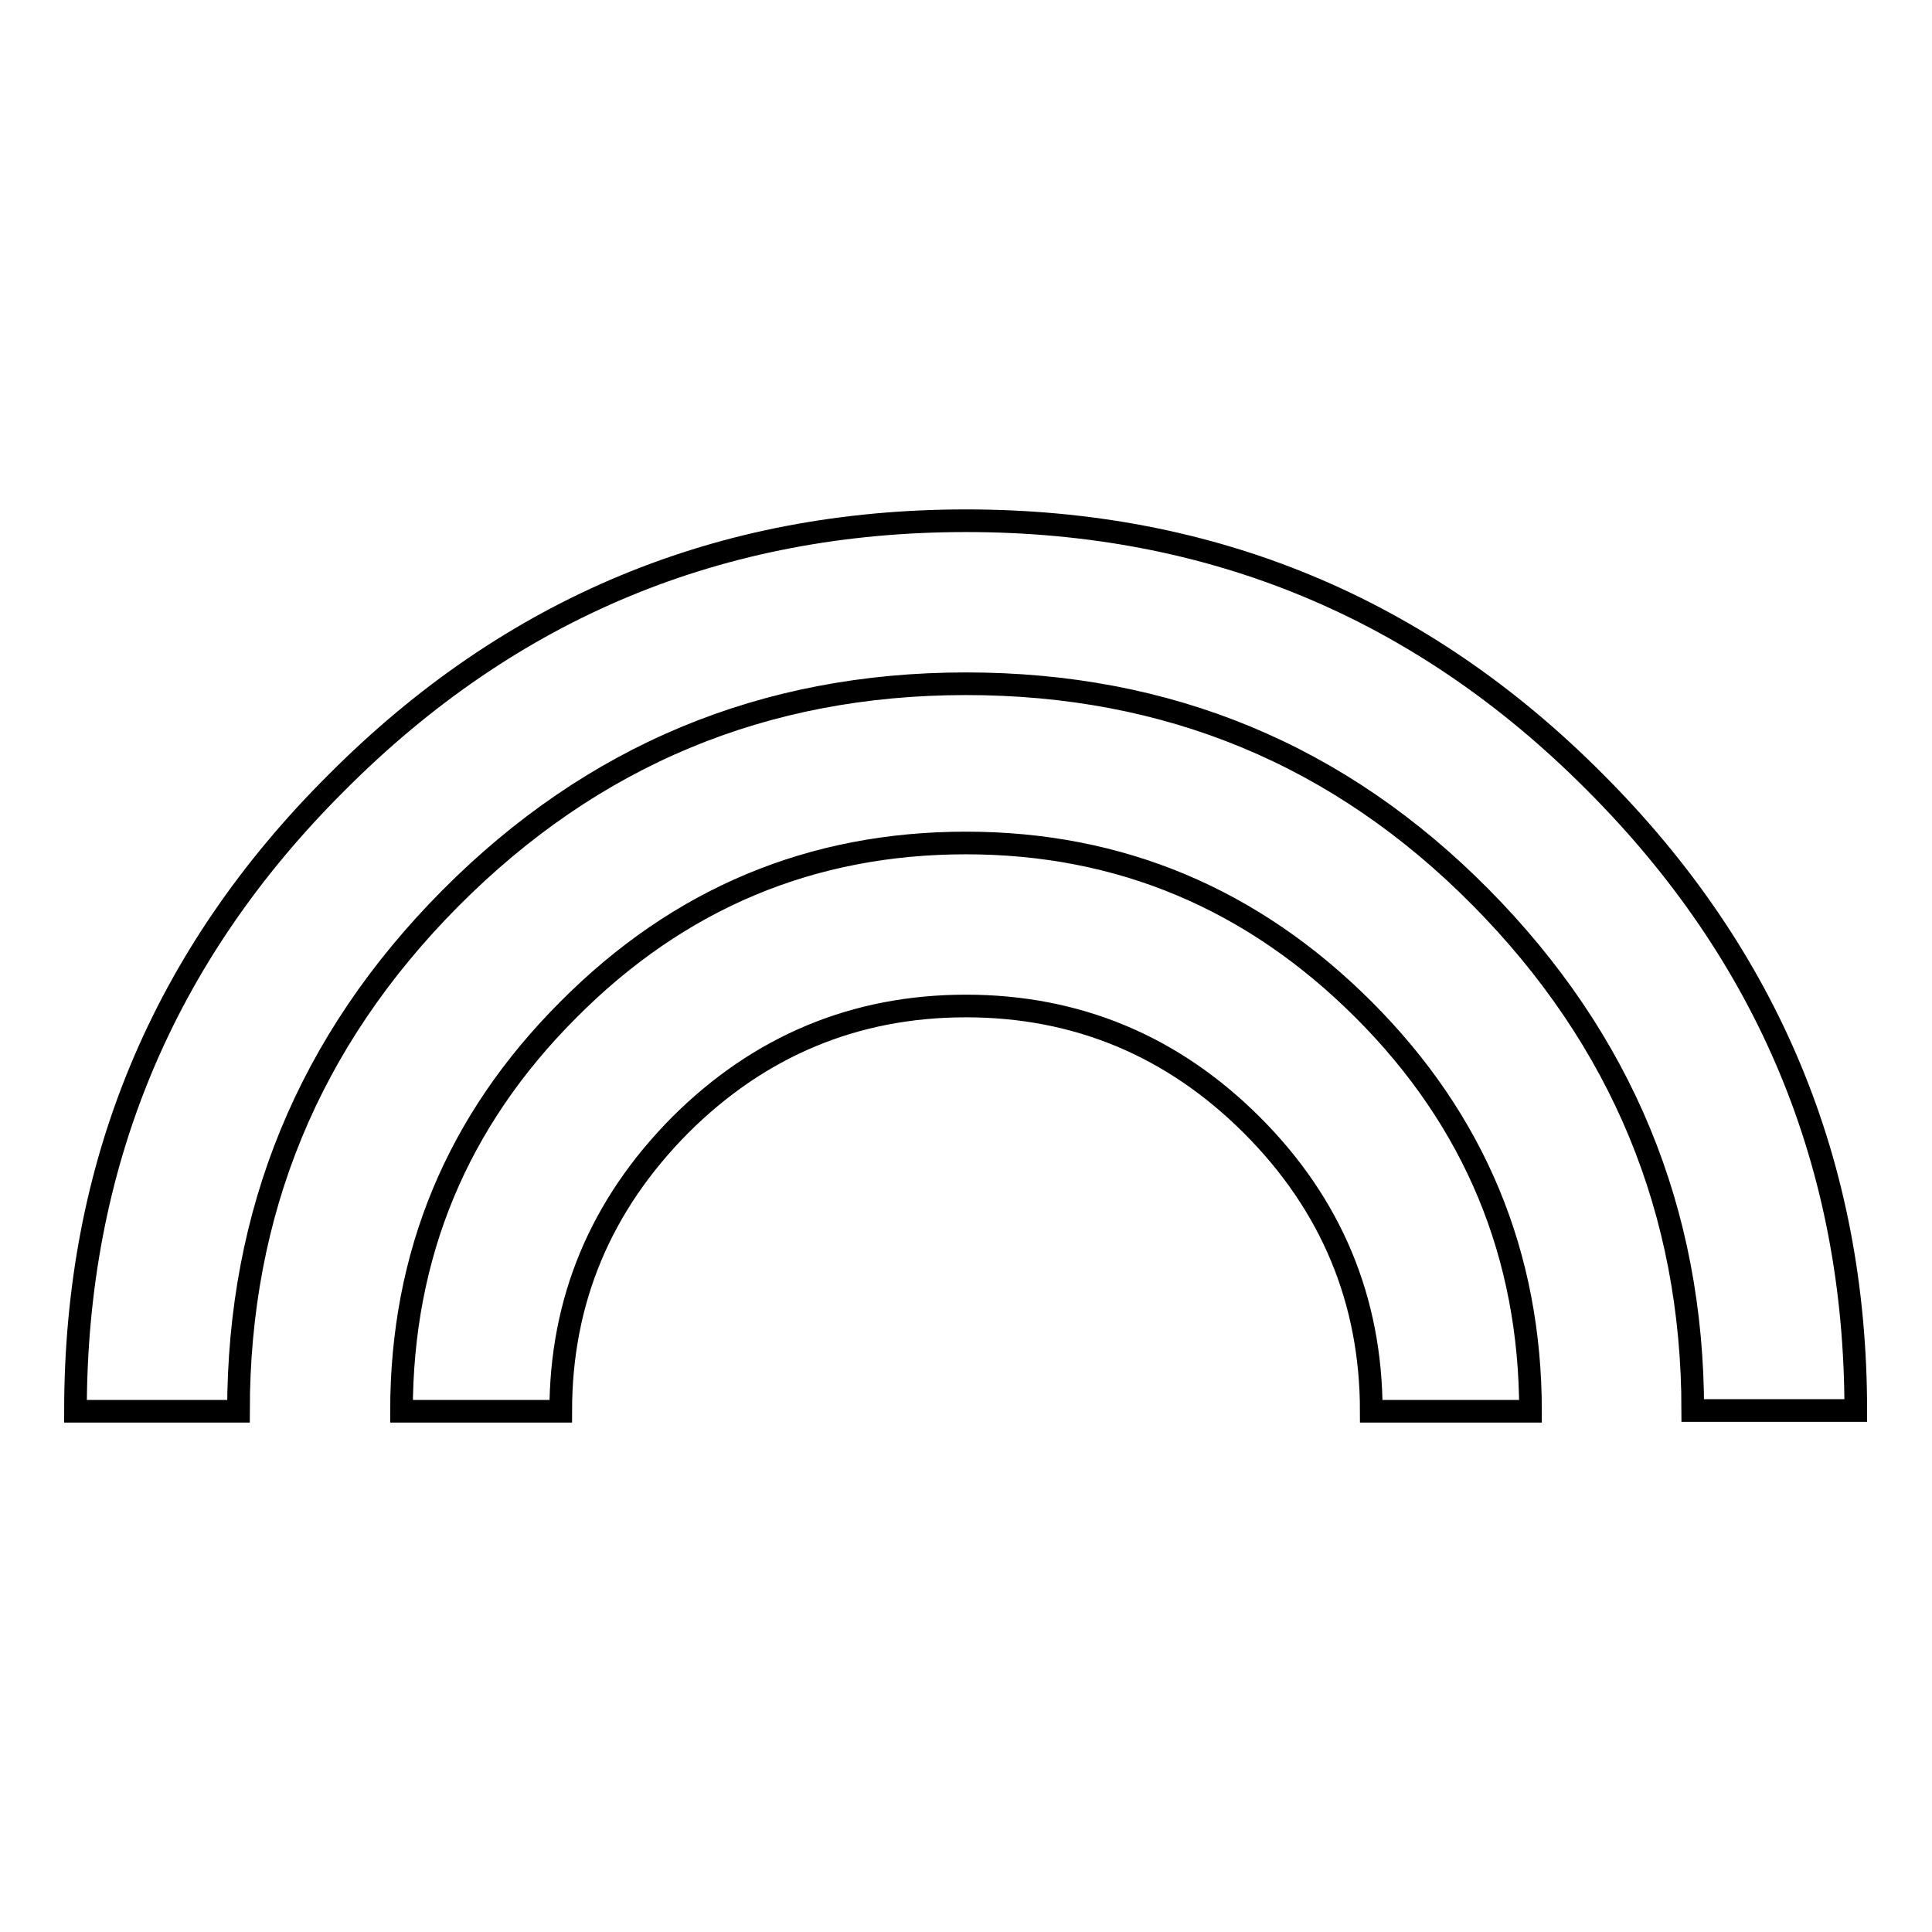 <?xml version="1.0" encoding="utf-8"?>
<!-- Svg Vector Icons : http://www.onlinewebfonts.com/icon -->
<!DOCTYPE svg PUBLIC "-//W3C//DTD SVG 1.1//EN" "http://www.w3.org/Graphics/SVG/1.1/DTD/svg11.dtd">
<svg version="1.1" xmlns="http://www.w3.org/2000/svg" xmlns:xlink="http://www.w3.org/1999/xlink" x="0px" y="0px" viewBox="0 0 256 256" enable-background="new 0 0 256 256" xml:space="preserve">
<g> <path stroke-width="3" fill-opacity="0" stroke="#000000"  d="M128,69c32.5,0,60.3,11.5,83.3,34.6c23.1,23.1,34.6,50.9,34.6,83.3h-21.6c0-26.4-9.4-49.1-28.1-68 C177.5,100,154.8,90.6,128,90.6c-26.8,0-49.5,9.5-68.3,28.4s-28.1,41.6-28.1,68H10c0-32.5,11.5-60.3,34.6-83.3 C67.7,80.5,95.5,69,128,69L128,69z M128,111.7c20.4,0,38,7.4,52.7,22.1c14.7,14.7,22.1,32.5,22.1,53.2h-21.1 c0-14.7-5.3-27.4-15.8-37.9c-10.5-10.5-23.2-15.8-37.9-15.8c-14.7,0-27.4,5.3-37.9,15.8c-10.5,10.6-15.8,23.2-15.8,37.9H53.2 c0-20.8,7.4-38.5,22.1-53.2C90,119,107.6,111.7,128,111.7L128,111.7z"/></g>
</svg>